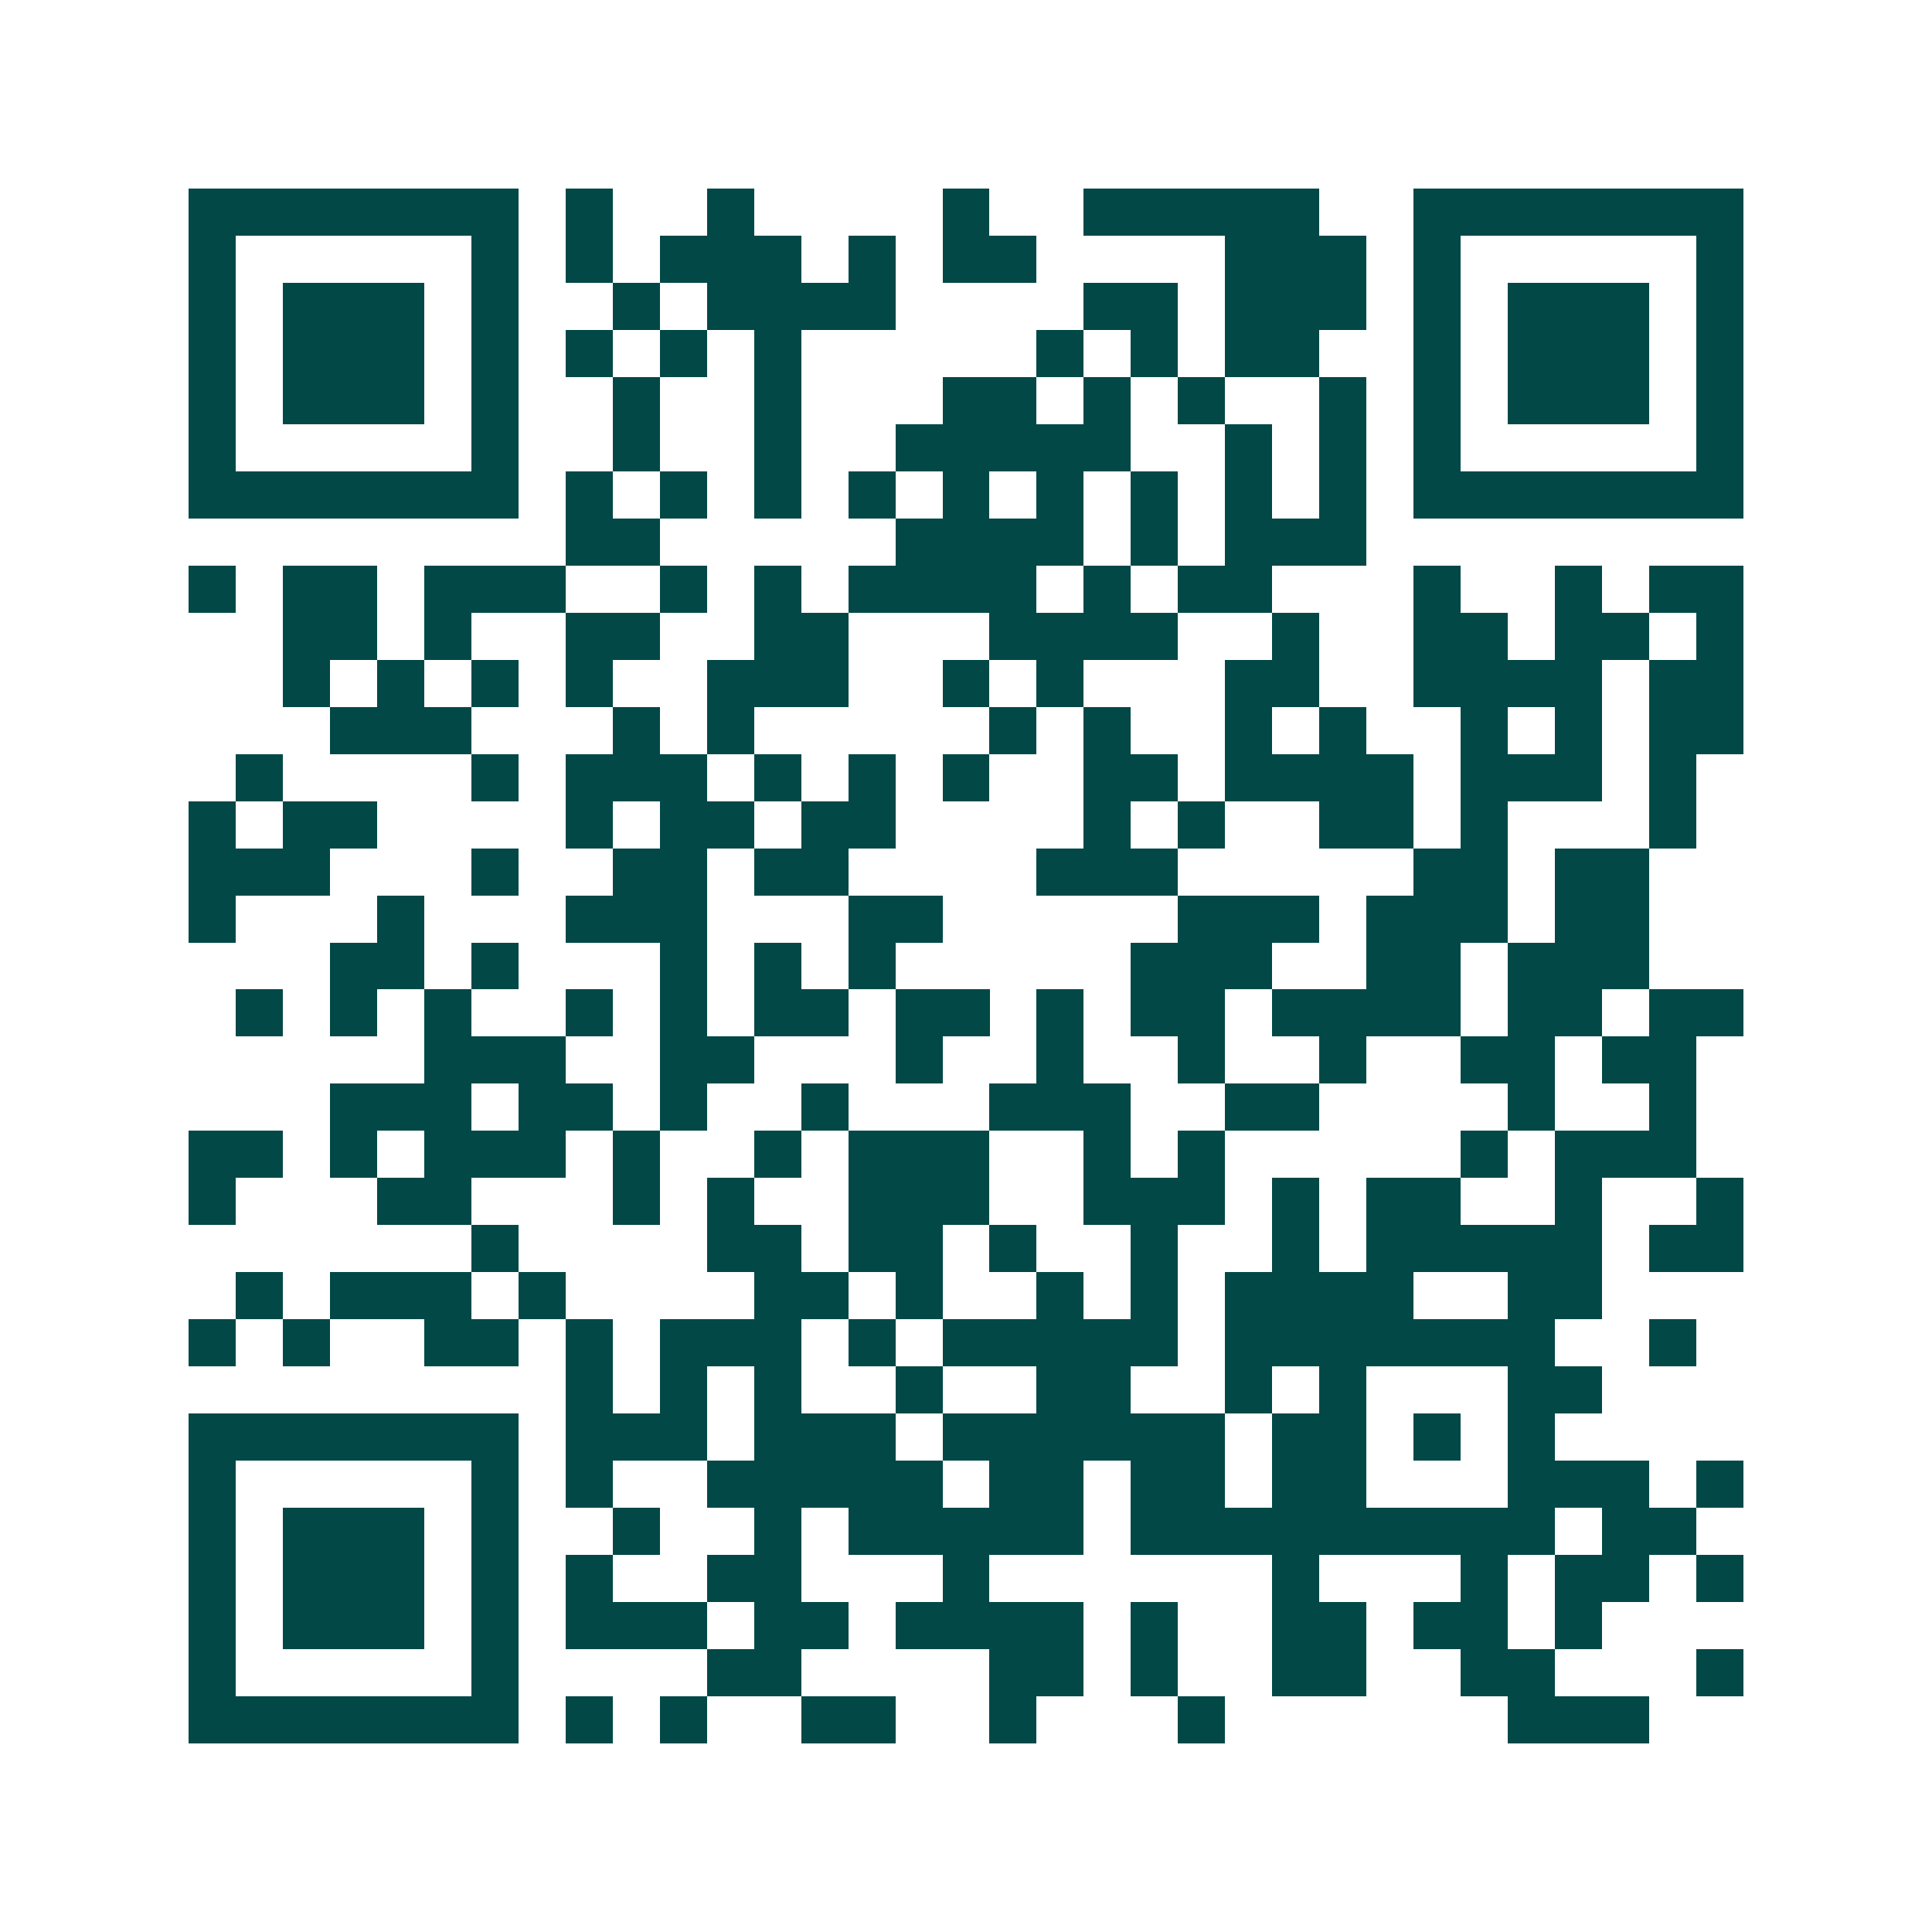 <svg xmlns="http://www.w3.org/2000/svg" width="200" height="200" viewBox="0 0 41 41" shape-rendering="crispEdges"><path fill="#ffffff" d="M0 0h41v41H0z"/><path stroke="#014847" d="M4 4.5h7m1 0h1m2 0h1m4 0h1m2 0h5m2 0h7M4 5.5h1m5 0h1m1 0h1m1 0h3m1 0h1m1 0h2m4 0h3m1 0h1m5 0h1M4 6.5h1m1 0h3m1 0h1m2 0h1m1 0h4m4 0h2m1 0h3m1 0h1m1 0h3m1 0h1M4 7.5h1m1 0h3m1 0h1m1 0h1m1 0h1m1 0h1m5 0h1m1 0h1m1 0h2m2 0h1m1 0h3m1 0h1M4 8.5h1m1 0h3m1 0h1m2 0h1m2 0h1m3 0h2m1 0h1m1 0h1m2 0h1m1 0h1m1 0h3m1 0h1M4 9.5h1m5 0h1m2 0h1m2 0h1m2 0h5m2 0h1m1 0h1m1 0h1m5 0h1M4 10.5h7m1 0h1m1 0h1m1 0h1m1 0h1m1 0h1m1 0h1m1 0h1m1 0h1m1 0h1m1 0h7M12 11.5h2m5 0h4m1 0h1m1 0h3M4 12.5h1m1 0h2m1 0h3m2 0h1m1 0h1m1 0h4m1 0h1m1 0h2m3 0h1m2 0h1m1 0h2M6 13.5h2m1 0h1m2 0h2m2 0h2m3 0h4m2 0h1m2 0h2m1 0h2m1 0h1M6 14.5h1m1 0h1m1 0h1m1 0h1m2 0h3m2 0h1m1 0h1m3 0h2m2 0h4m1 0h2M7 15.5h3m3 0h1m1 0h1m5 0h1m1 0h1m2 0h1m1 0h1m2 0h1m1 0h1m1 0h2M5 16.5h1m4 0h1m1 0h3m1 0h1m1 0h1m1 0h1m2 0h2m1 0h4m1 0h3m1 0h1M4 17.5h1m1 0h2m4 0h1m1 0h2m1 0h2m4 0h1m1 0h1m2 0h2m1 0h1m3 0h1M4 18.5h3m3 0h1m2 0h2m1 0h2m4 0h3m5 0h2m1 0h2M4 19.5h1m3 0h1m3 0h3m3 0h2m5 0h3m1 0h3m1 0h2M7 20.5h2m1 0h1m3 0h1m1 0h1m1 0h1m5 0h3m2 0h2m1 0h3M5 21.5h1m1 0h1m1 0h1m2 0h1m1 0h1m1 0h2m1 0h2m1 0h1m1 0h2m1 0h4m1 0h2m1 0h2M9 22.5h3m2 0h2m3 0h1m2 0h1m2 0h1m2 0h1m2 0h2m1 0h2M7 23.5h3m1 0h2m1 0h1m2 0h1m3 0h3m2 0h2m4 0h1m2 0h1M4 24.5h2m1 0h1m1 0h3m1 0h1m2 0h1m1 0h3m2 0h1m1 0h1m5 0h1m1 0h3M4 25.5h1m3 0h2m3 0h1m1 0h1m2 0h3m2 0h3m1 0h1m1 0h2m2 0h1m2 0h1M10 26.5h1m4 0h2m1 0h2m1 0h1m2 0h1m2 0h1m1 0h5m1 0h2M5 27.5h1m1 0h3m1 0h1m4 0h2m1 0h1m2 0h1m1 0h1m1 0h4m2 0h2M4 28.5h1m1 0h1m2 0h2m1 0h1m1 0h3m1 0h1m1 0h5m1 0h7m2 0h1M12 29.5h1m1 0h1m1 0h1m2 0h1m2 0h2m2 0h1m1 0h1m3 0h2M4 30.5h7m1 0h3m1 0h3m1 0h6m1 0h2m1 0h1m1 0h1M4 31.5h1m5 0h1m1 0h1m2 0h5m1 0h2m1 0h2m1 0h2m3 0h3m1 0h1M4 32.5h1m1 0h3m1 0h1m2 0h1m2 0h1m1 0h5m1 0h9m1 0h2M4 33.5h1m1 0h3m1 0h1m1 0h1m2 0h2m3 0h1m6 0h1m3 0h1m1 0h2m1 0h1M4 34.5h1m1 0h3m1 0h1m1 0h3m1 0h2m1 0h4m1 0h1m2 0h2m1 0h2m1 0h1M4 35.5h1m5 0h1m4 0h2m4 0h2m1 0h1m2 0h2m2 0h2m3 0h1M4 36.5h7m1 0h1m1 0h1m2 0h2m2 0h1m3 0h1m6 0h3"/></svg>
